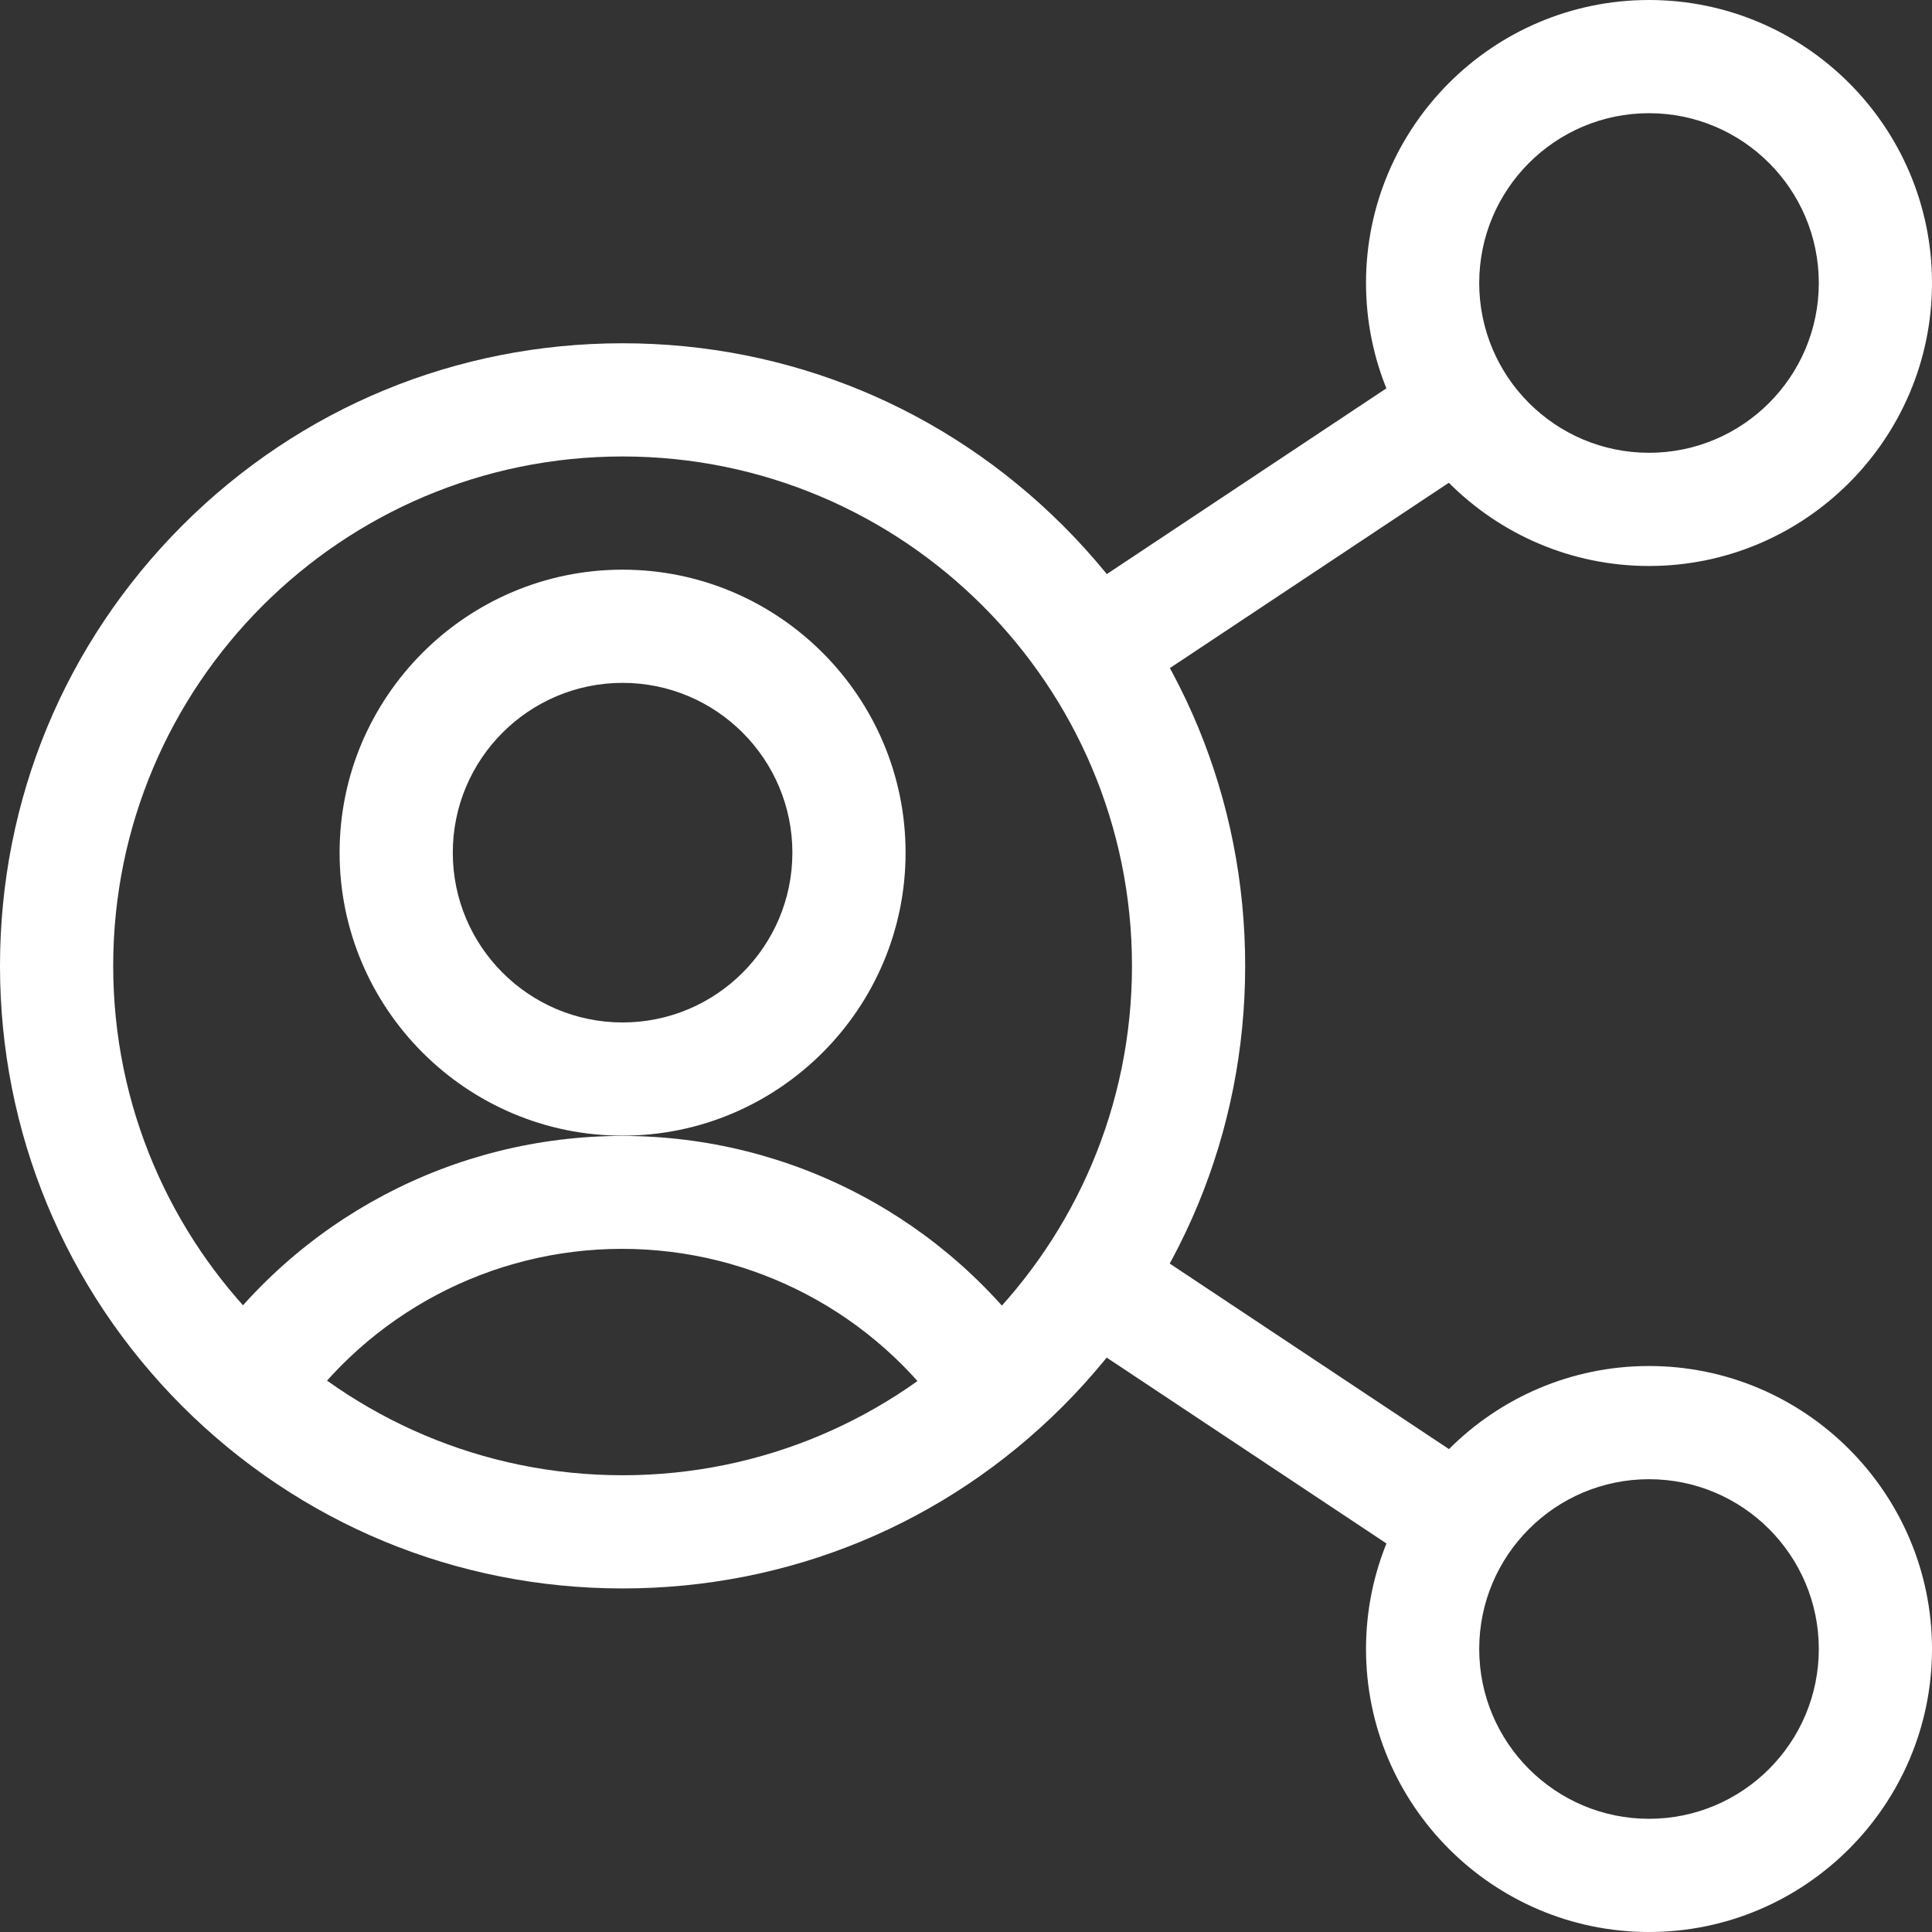 <?xml version="1.0" encoding="UTF-8"?>
<svg id="svg1395" xmlns="http://www.w3.org/2000/svg" xmlns:svg="http://www.w3.org/2000/svg" version="1.1" viewBox="0 0 682.7 682.7">
  <rect x="0" y="0" width="682.7" height="682.7" fill="#333333" stroke="none"/>
  <!-- Generator: Adobe Illustrator 29.0.1, SVG Export Plug-In . SVG Version: 2.1.0 Build 192)  -->
  <defs>
    <style>
      .st0 {
        fill: #fff;
      }
    </style>
  </defs>
  <g id="g1401">
    <g id="g1403">
      <g id="g1405">
        <g id="g1411">
          <path class="st0" d="M220,561.3c-58.8,0-114-22.9-155.6-64.4C22.9,455.3,0,400.1,0,341.3s22.9-114,64.4-155.6c41.6-41.6,96.8-64.4,155.6-64.4s114,22.9,155.6,64.4,64.4,96.8,64.4,155.6-22.9,114-64.4,155.6c-41.6,41.6-96.8,64.4-155.6,64.4ZM220,161.3c-99.3,0-180,80.7-180,180s80.7,180,180,180,180-80.7,180-180-80.7-180-180-180Z"/>
        </g>
        <g id="g1415">
          <path class="st0" d="M220,401.3c-55.1,0-100-44.9-100-100s44.9-100,100-100,100,44.9,100,100-44.9,100-100,100ZM220,241.3c-33.1,0-60,26.9-60,60s26.9,60,60,60,60-26.9,60-60-26.9-60-60-60Z"/>
        </g>
        <g id="g1419">
          <path class="st0" d="M104.2,502.6l-33.1-22.5c33.6-49.3,89.2-78.7,148.8-78.7s115.2,29.4,148.8,78.7l-33.1,22.5c-26.1-38.4-69.4-61.3-115.8-61.3s-89.6,22.9-115.8,61.3Z"/>
        </g>
        <g id="g1423">
          <path class="st0" d="M582.7,200c-55.1,0-100-44.9-100-100S527.5,0,582.7,0s100,44.9,100,100-44.9,100-100,100ZM582.7,40c-33.1,0-60,26.9-60,60s26.9,60,60,60,60-26.9,60-60-26.9-60-60-60Z"/>
        </g>
        <g id="g1427">
          <path class="st0" d="M582.7,682.7c-55.1,0-100-44.9-100-100s44.9-100,100-100,100,44.9,100,100-44.9,100-100,100ZM582.7,522.7c-33.1,0-60,26.9-60,60s26.9,60,60,60,60-26.9,60-60-26.9-60-60-60Z"/>
        </g>
        <g id="g1431">
          <rect class="st0" x="373.5" y="167.4" width="155.6" height="40" transform="translate(-28.4 280.6) rotate(-33.6)"/>
        </g>
        <g id="g1435">
          <rect class="st0" x="431.3" y="417.5" width="40" height="155.6" transform="translate(-210.9 597.6) rotate(-56.4)"/>
        </g>
      </g>
    </g>
  </g>
</svg>